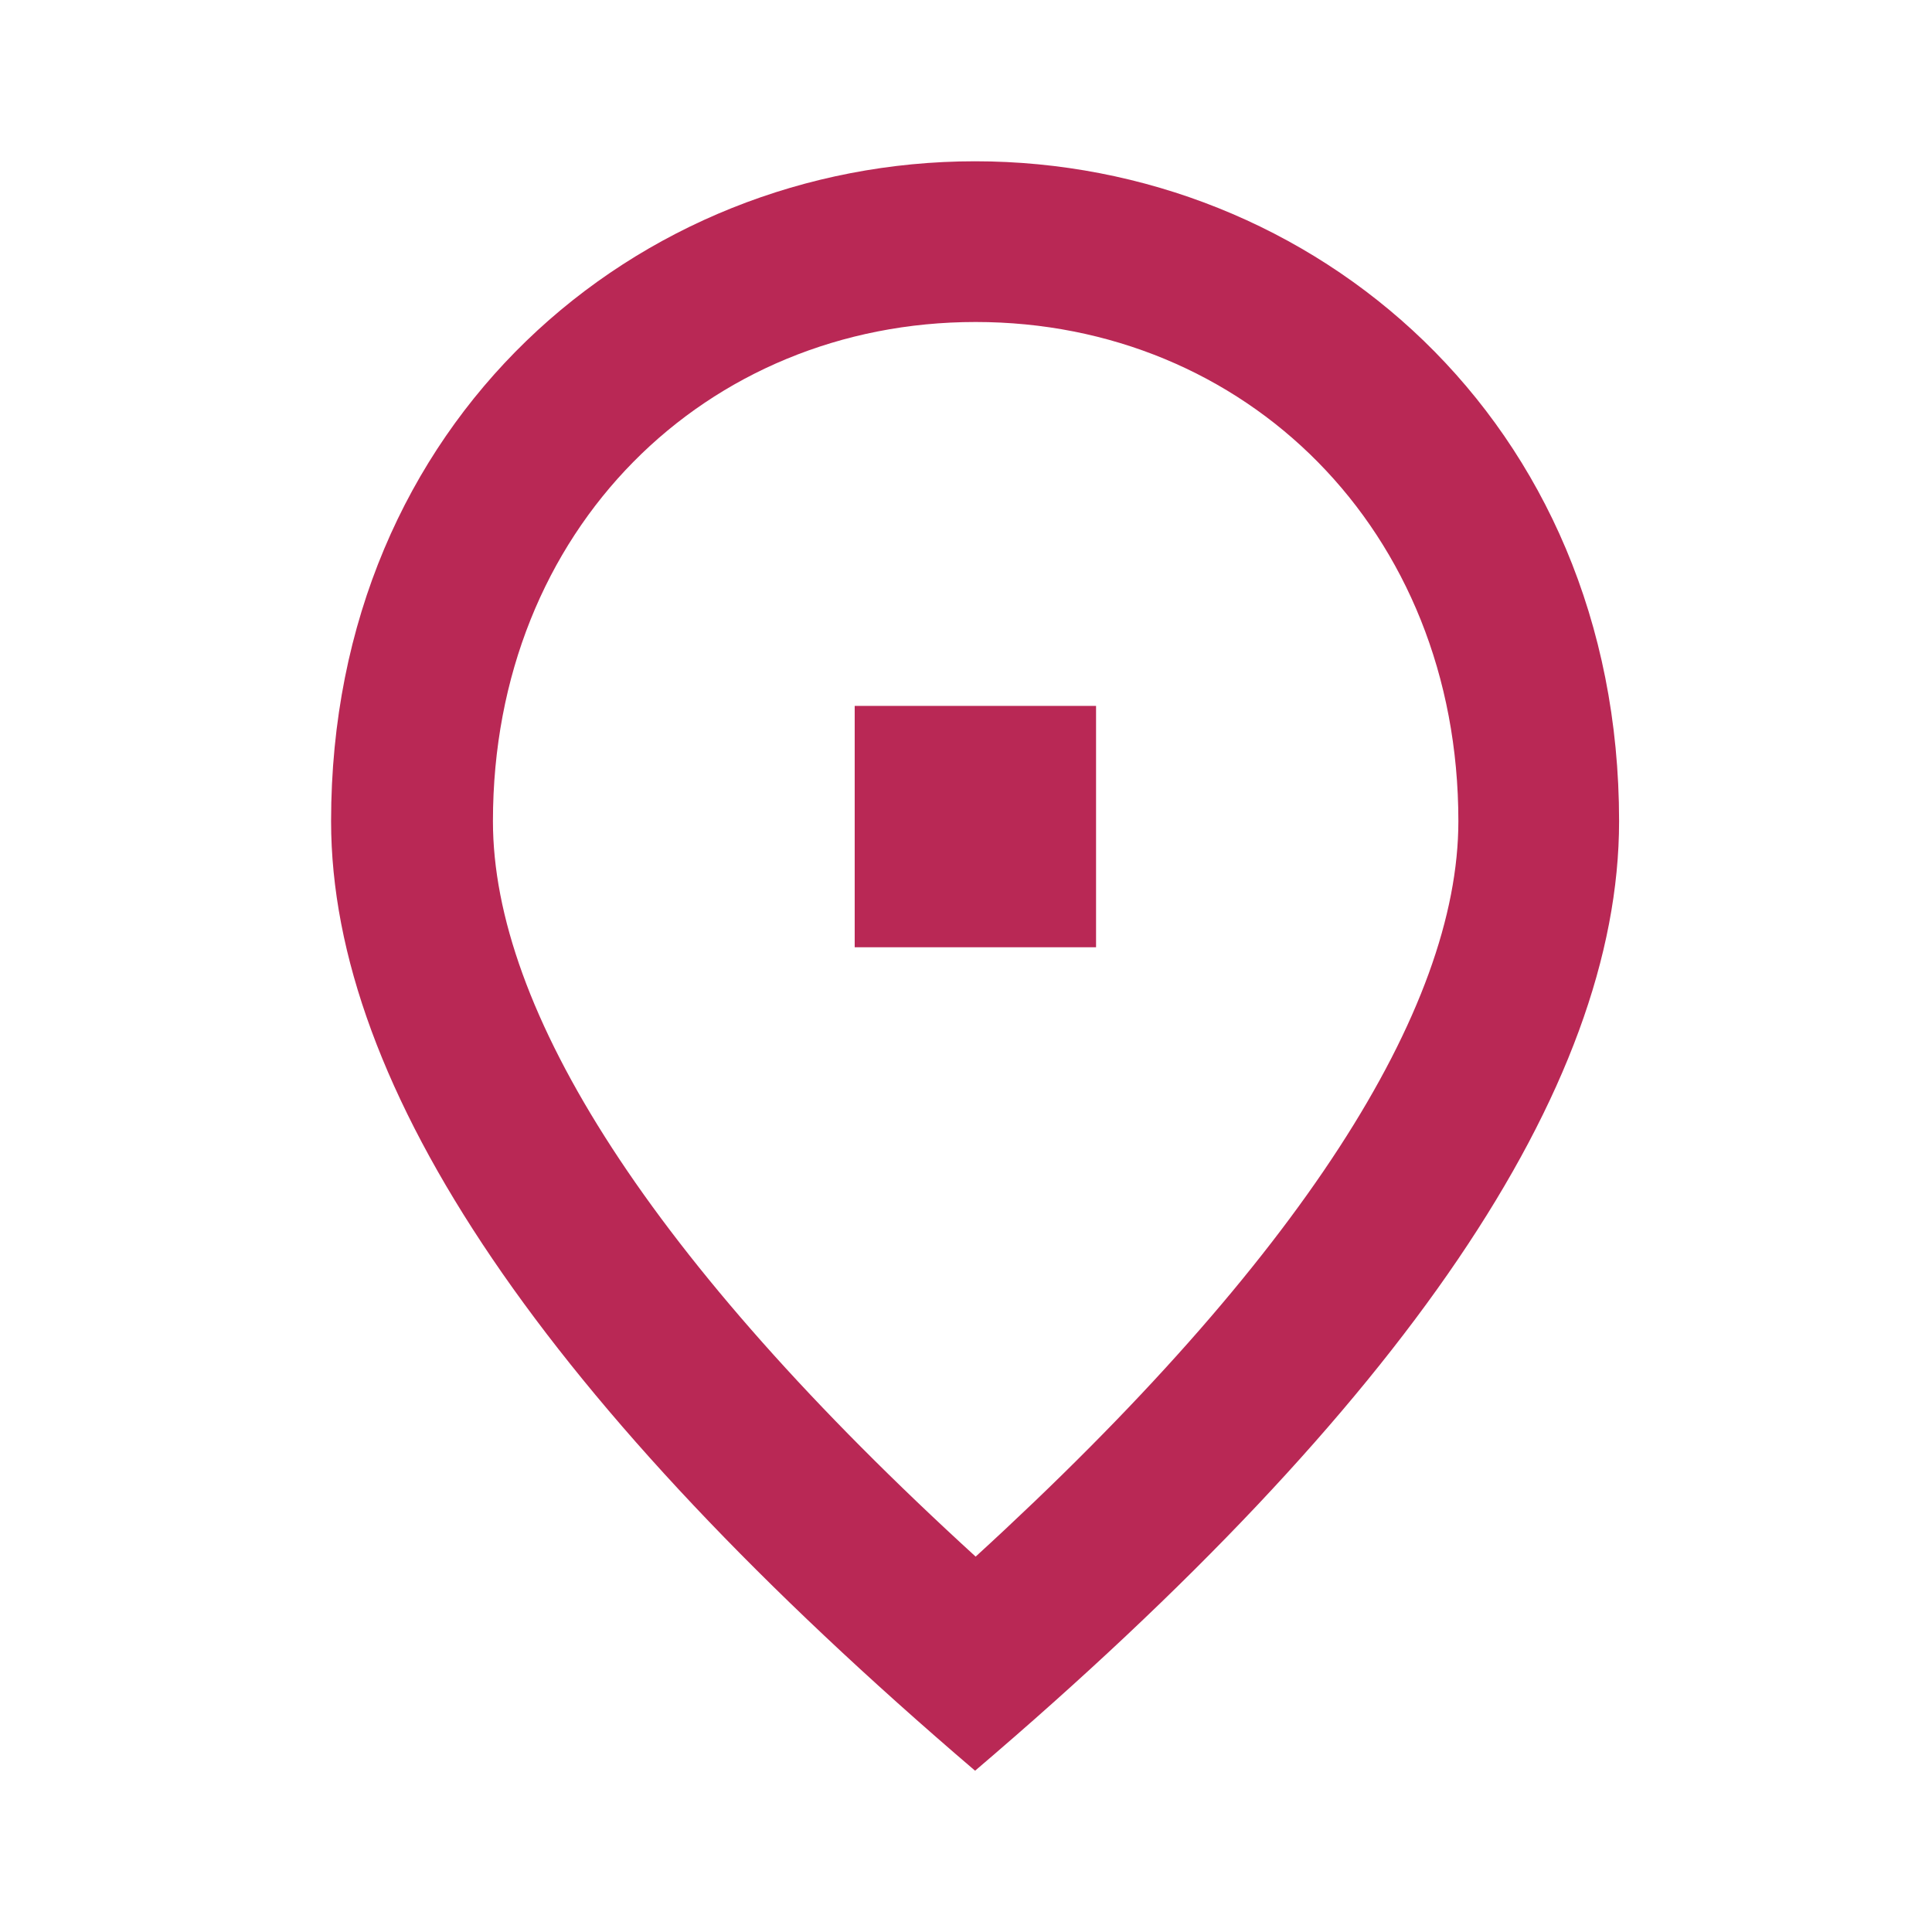 <?xml version="1.0" encoding="UTF-8"?>
<!-- Generator: Adobe Illustrator 27.4.1, SVG Export Plug-In . SVG Version: 6.00 Build 0)  -->
<svg xmlns="http://www.w3.org/2000/svg" xmlns:xlink="http://www.w3.org/1999/xlink" version="1.1" id="Layer_1" x="0px" y="0px" viewBox="0 0 340.2 340.2" style="enable-background:new 0 0 340.2 340.2;" xml:space="preserve">
<style type="text/css">
	.st0{fill:#B92855;}
</style>
<g>
	<path class="st0" d="M256.8,144.6c0-51.4-37.6-87.9-85-87.9s-85,36.4-85,87.9c0,33.2,27.6,77.1,85,129.5   C229.1,221.7,256.8,177.7,256.8,144.6L256.8,144.6z M171.7,28.4c59.5,0,113.4,45.6,113.4,116.2c0,47.1-37.8,102.8-113.4,167.2   C96.2,247.3,58.3,191.6,58.3,144.6C58.3,74,112.2,28.4,171.7,28.4z"></path>
	<path class="st0" d="M150.5,124.3H193v42.5h-42.5V124.3z"></path>
</g>
</svg>
